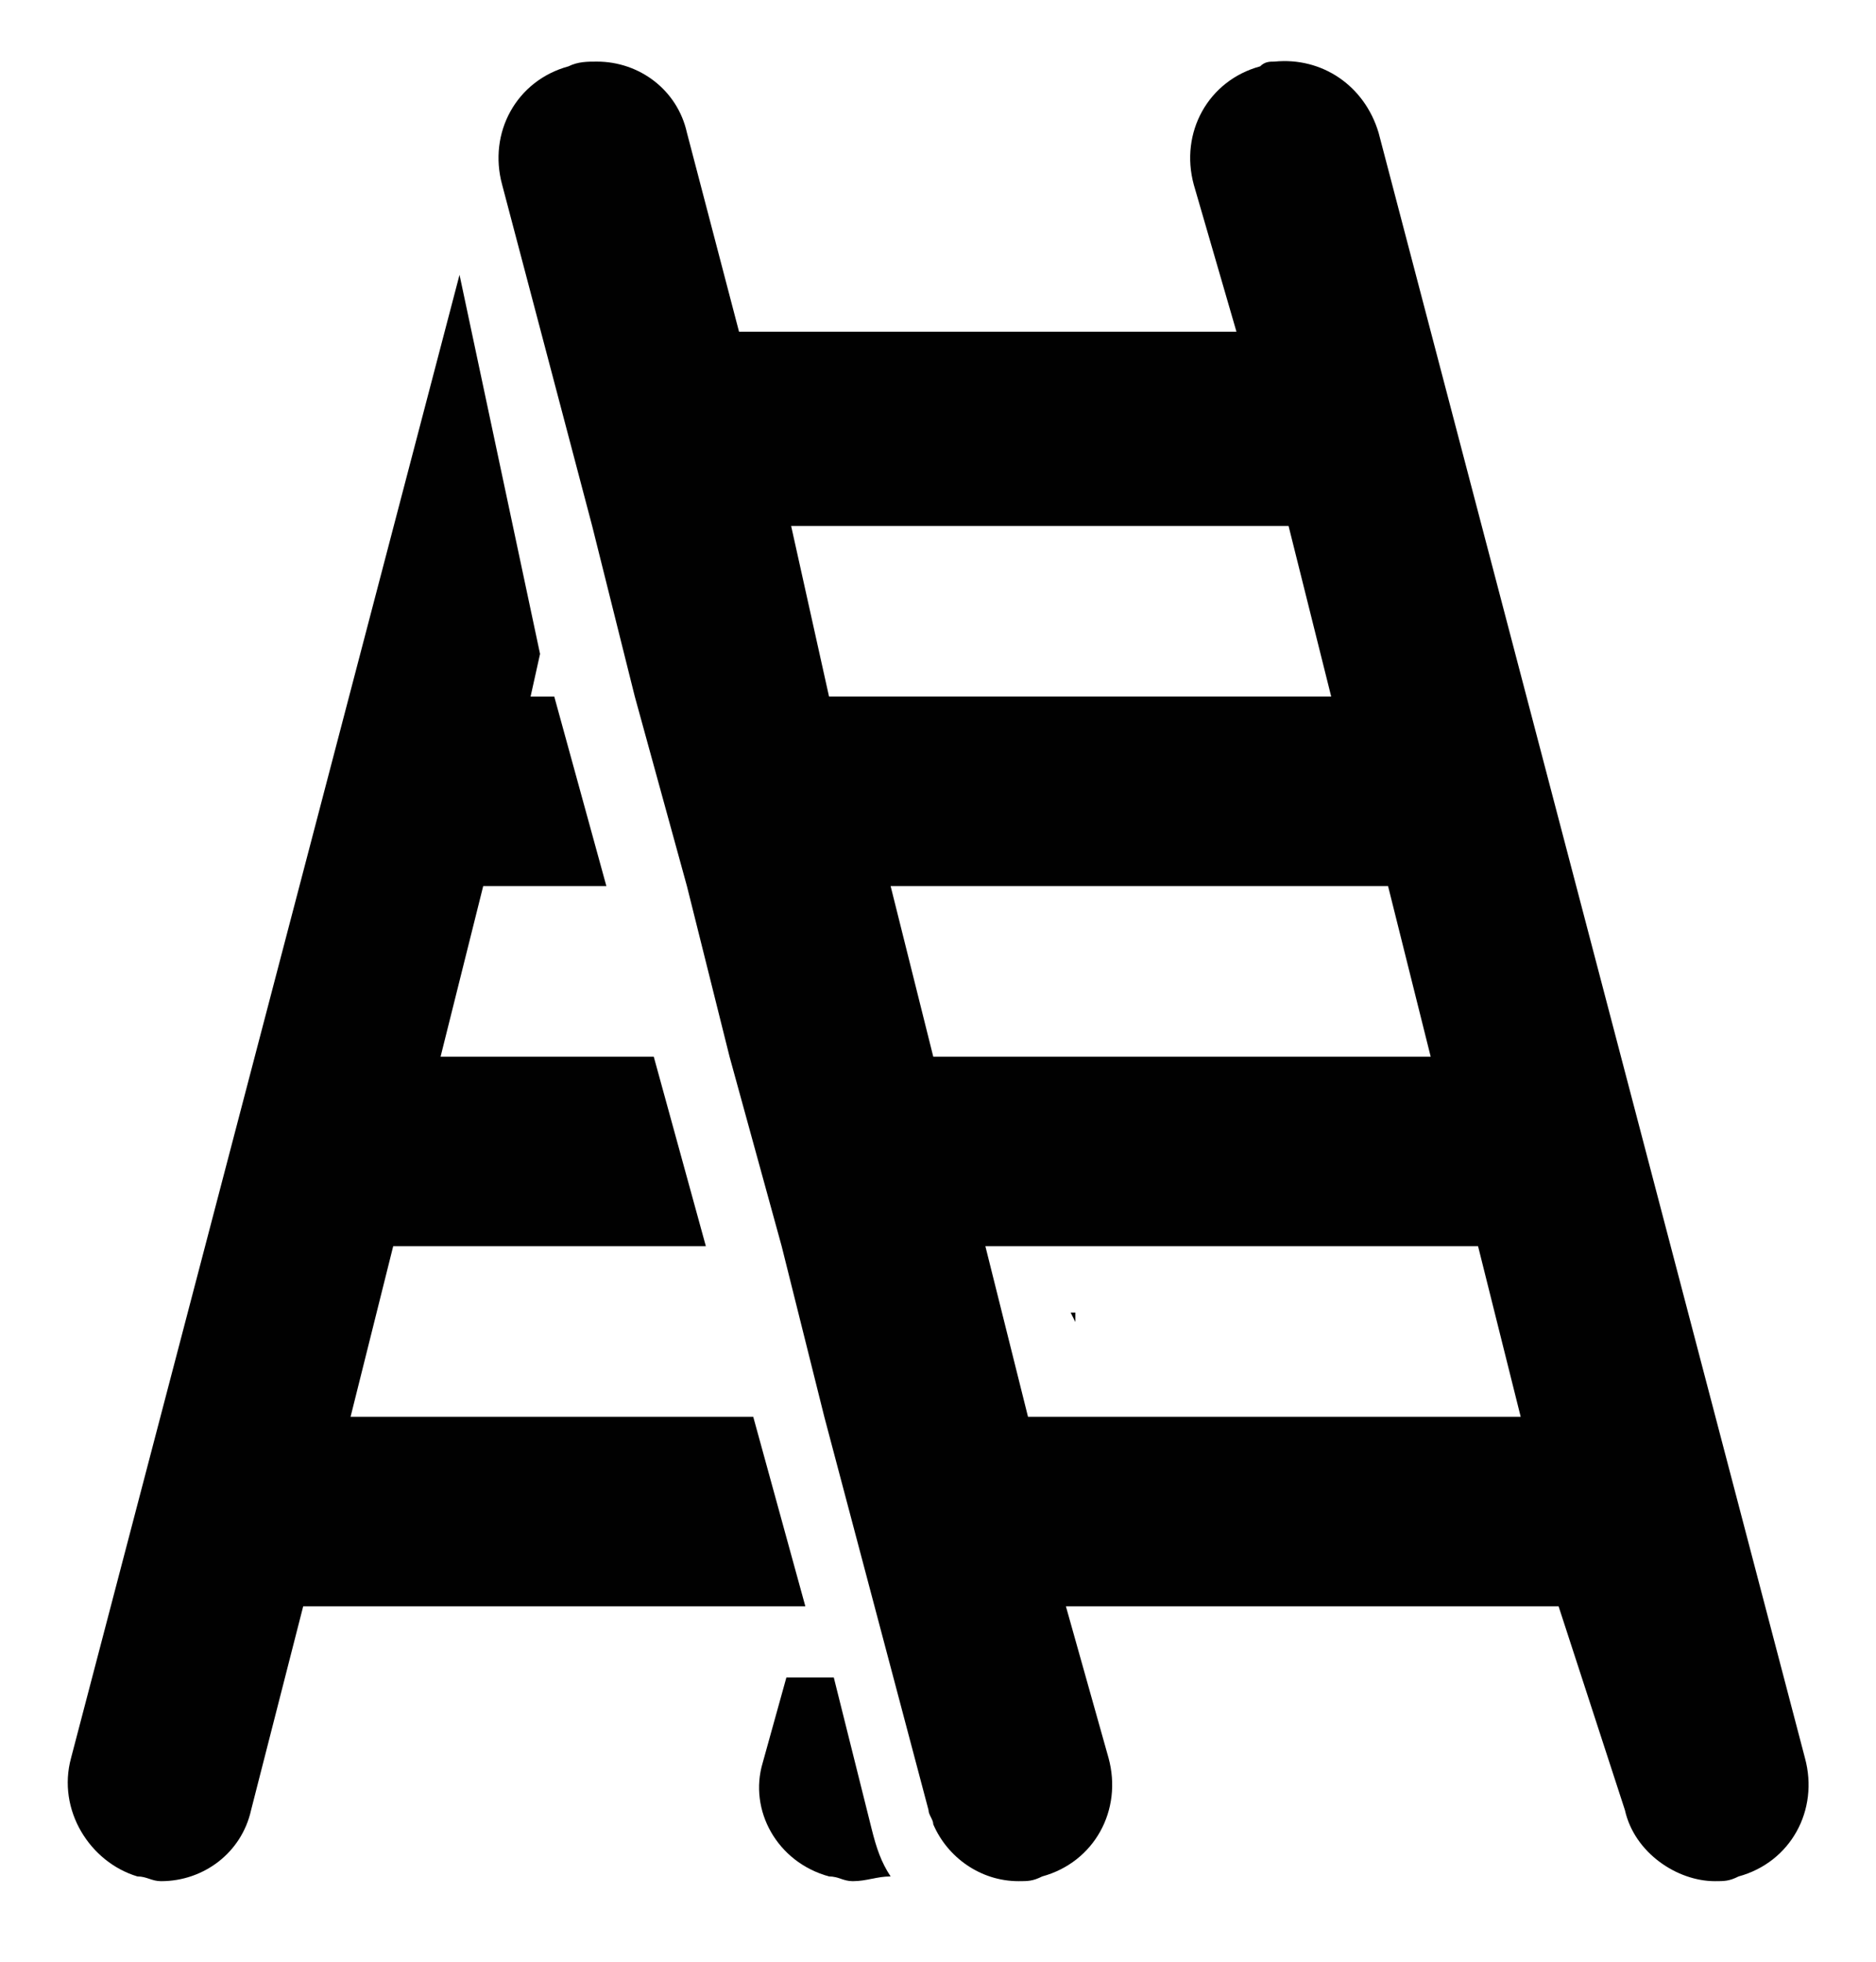 <?xml version="1.0" encoding="utf-8"?>
<!-- Generator: Adobe Illustrator 26.2.1, SVG Export Plug-In . SVG Version: 6.00 Build 0)  -->
<svg version="1.1" id="Layer_1" xmlns="http://www.w3.org/2000/svg" xmlns:xlink="http://www.w3.org/1999/xlink" x="0px" y="0px"
	 viewBox="0 0 39.6 41.4" style="enable-background:new 0 0 39.6 41.4;" xml:space="preserve">
<style type="text/css">
	.st0{fill:#010101;}
</style>
<polygon class="st0" points="22.7,27.9 22.7,27.7 22.6,27.7 22.7,27.9 "/>
<path class="st0" d="M9.7,5.8L1.5,37.1c-0.3,1.1,0.4,2.2,1.4,2.5c0.2,0,0.3,0.1,0.5,0.1c0.9,0,1.7-0.6,1.9-1.5l1.1-4.3l9.8,0
	c0,0,0,0,0,0h0.8l-1.1-4l-8.5,0l0.9-3.6l6.6,0l-1.1-4l-4.5,0l0.9-3.6l2.6,0l-1.1-4h-0.5l0.2-0.9L9.7,5.8L9.7,5.8z"/>
<path class="st0" d="M17.5,39.6c0.2,0,0.3,0.1,0.5,0.1c0.3,0,0.5-0.1,0.8-0.1c-0.2-0.3-0.3-0.6-0.4-1l-0.8-3.2h-1l-0.5,1.8
	C15.8,38.2,16.4,39.3,17.5,39.6L17.5,39.6z"/>
<path class="st0" d="M22.1,29.9l-0.4,0l-0.9-3.6l2.3,0l8.1,0l0.9,3.6L22.1,29.9L22.1,29.9z M19.7,22.3l-0.9-3.6h1.1l5.3,0l4.1,0
	l0.9,3.6l-6,0l-4.2,0H19.7L19.7,22.3z M16.7,11.1l3.1,0l7.3,0h0.1l0.9,3.6l-2,0l-4.2,0l-2.2,0l-2.2,0L16.7,11.1L16.7,11.1z
	 M34.3,38.2c0.2,0.9,1.1,1.5,1.9,1.5c0.2,0,0.3,0,0.5-0.1c1.1-0.3,1.7-1.4,1.4-2.5L29.1,2.8c-0.3-1-1.2-1.6-2.2-1.5
	c-0.1,0-0.2,0-0.3,0.1c-1.1,0.3-1.7,1.4-1.4,2.5L26.1,7L24,7l-4.2,0l-4.2,0l-1.1-4.2c-0.2-0.9-1-1.5-1.9-1.5c-0.2,0-0.4,0-0.6,0.1
	c-1.1,0.3-1.7,1.4-1.4,2.5l1.9,7.2l0.9,3.6l1.1,4l0.9,3.6l1.1,4l0.9,3.6l2.2,8.3c0,0.1,0.1,0.2,0.1,0.3c0.3,0.7,1,1.2,1.8,1.2
	c0.2,0,0.3,0,0.5-0.1c1.1-0.3,1.7-1.4,1.4-2.5l-0.9-3.2l10.4,0L34.3,38.2L34.3,38.2z"/>
</svg>
